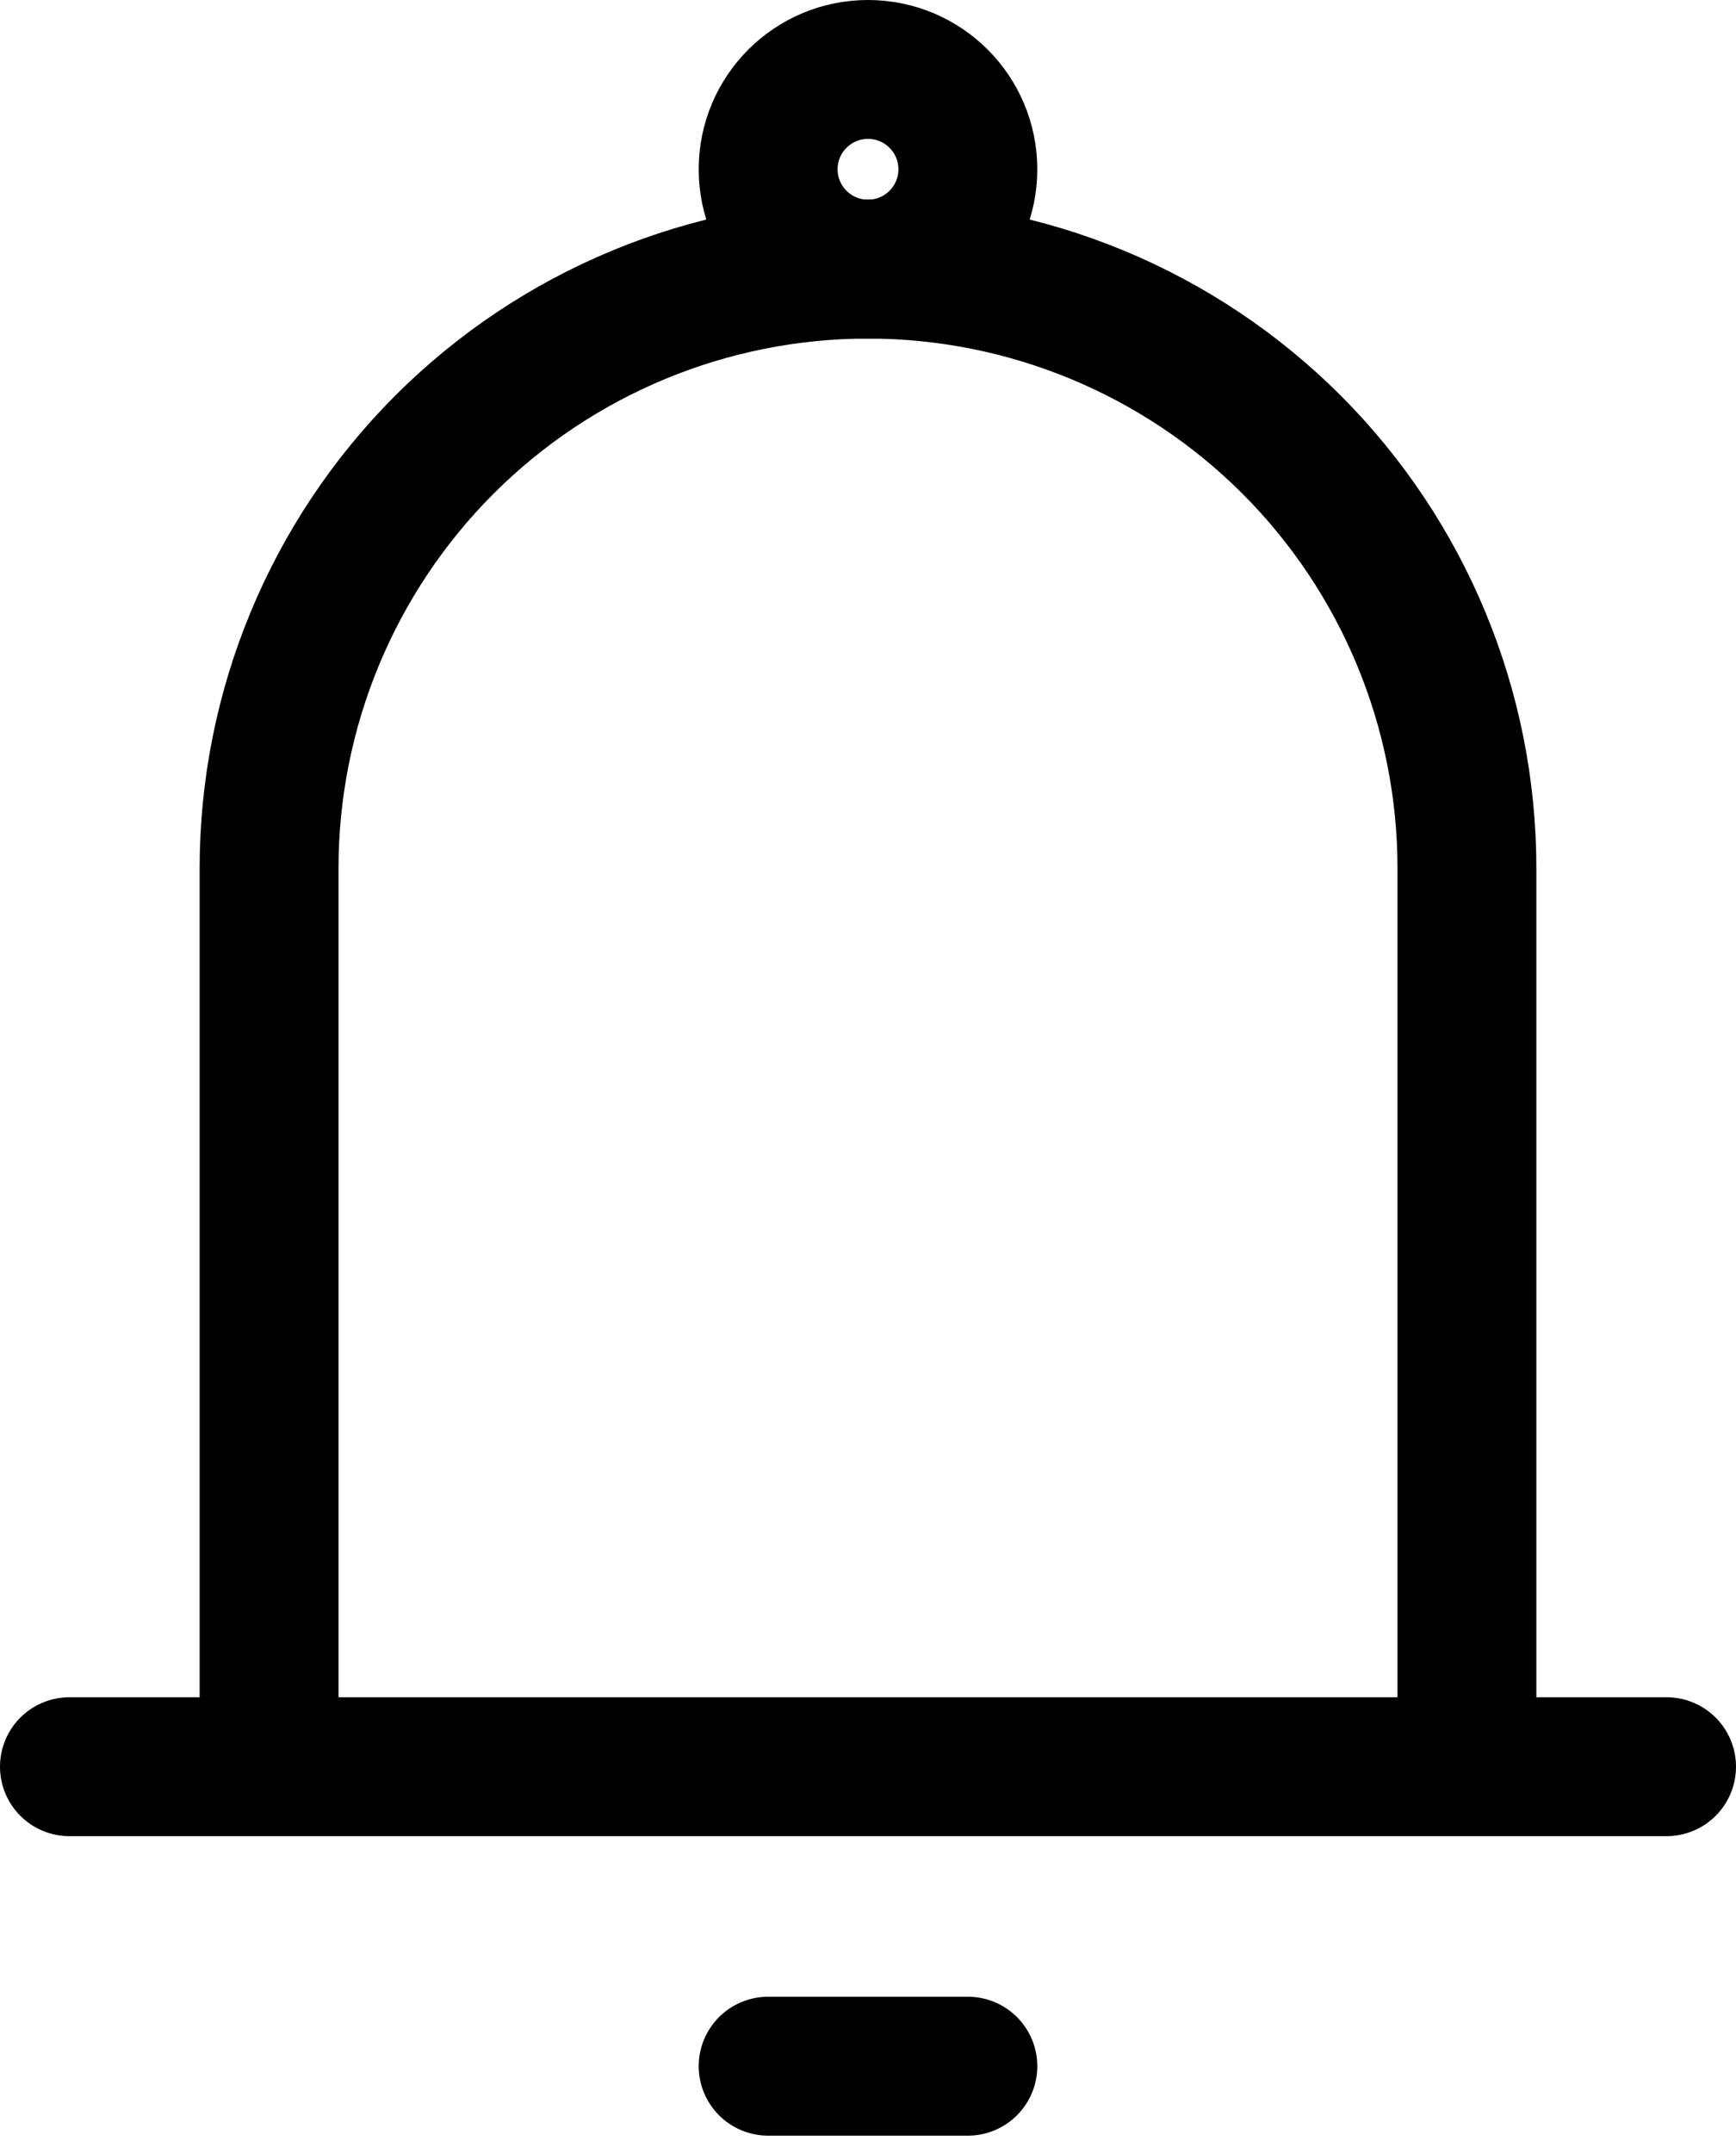 <svg width="25" height="31" viewBox="0 0 25 31" fill="none" xmlns="http://www.w3.org/2000/svg">
<path d="M3.875 25.438V12.5C3.875 10.213 4.784 8.019 6.401 6.401C8.019 4.784 10.213 3.875 12.5 3.875C14.787 3.875 16.981 4.784 18.599 6.401C20.216 8.019 21.125 10.213 21.125 12.5V25.438M3.875 25.438H21.125M3.875 25.438H1M21.125 25.438H24M11.062 29.75H13.938" stroke="black" stroke-width="2" stroke-linecap="round" stroke-linejoin="round"/>
<path d="M12.5 3.875C13.294 3.875 13.938 3.231 13.938 2.438C13.938 1.644 13.294 1 12.5 1C11.706 1 11.062 1.644 11.062 2.438C11.062 3.231 11.706 3.875 12.5 3.875Z" stroke="black" stroke-width="2"/>
</svg>
